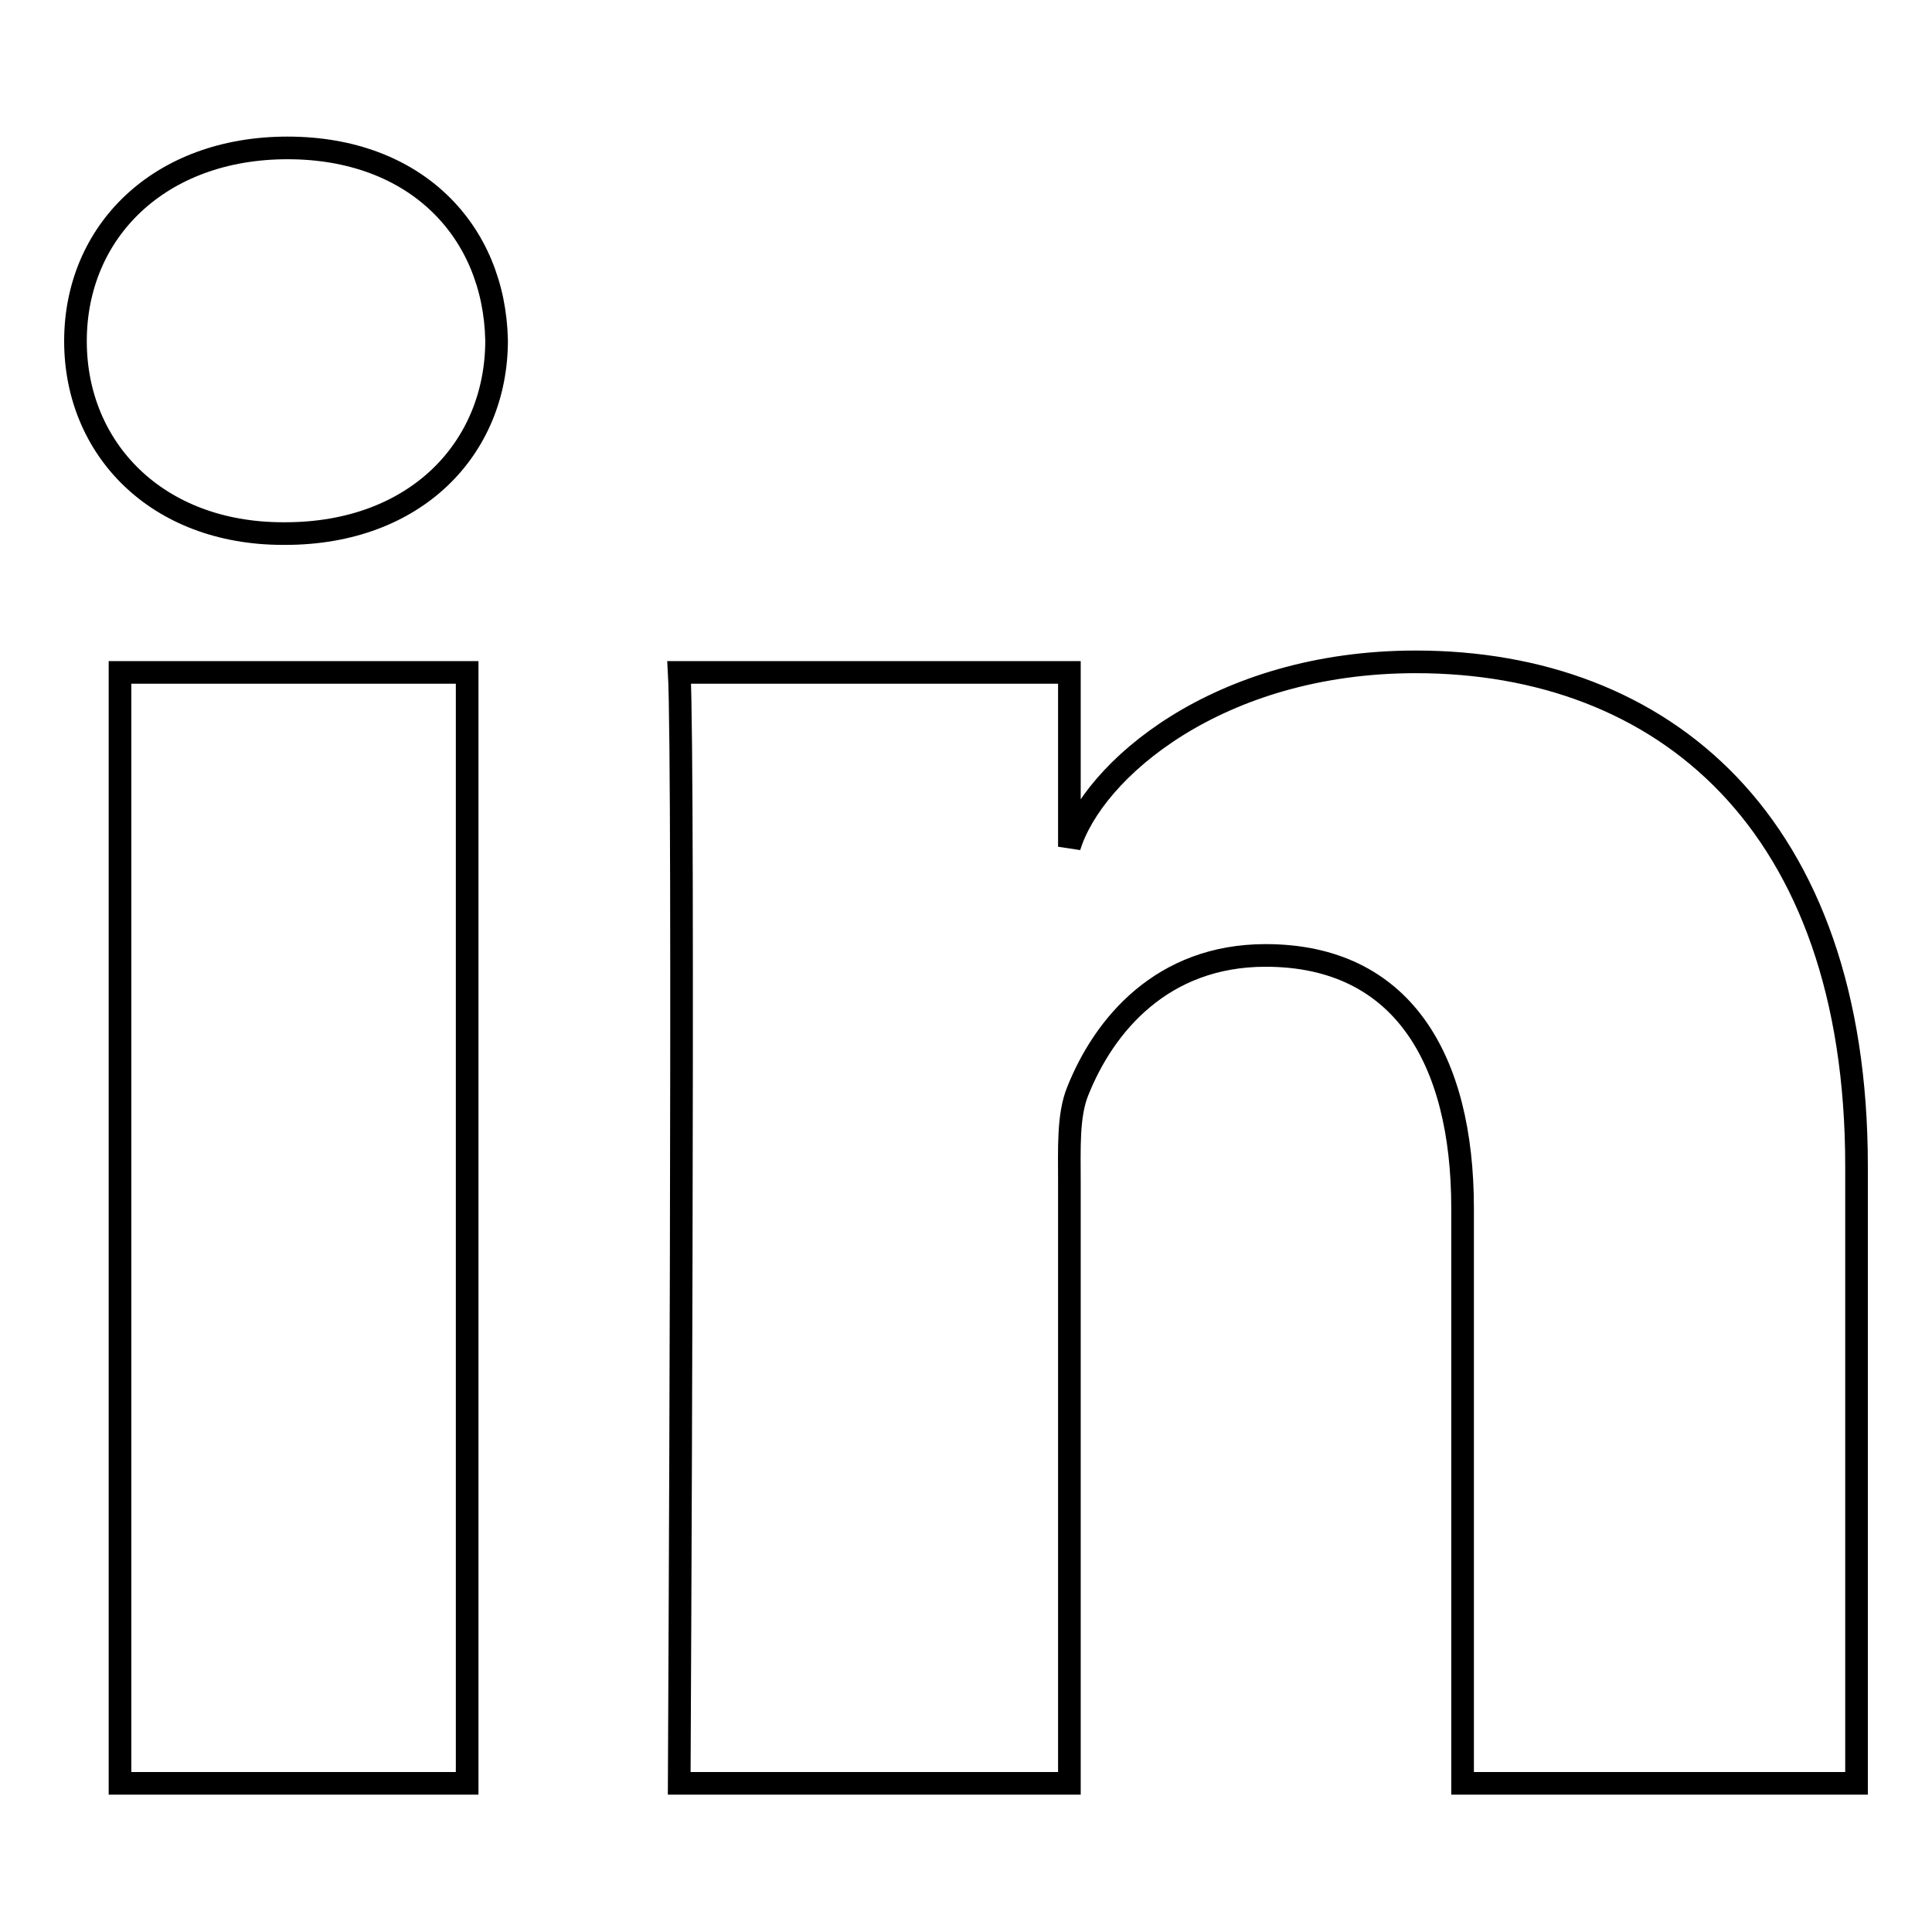 <?xml version="1.0" encoding="utf-8"?>
<!-- Svg Vector Icons : http://www.onlinewebfonts.com/icon -->
<!DOCTYPE svg PUBLIC "-//W3C//DTD SVG 1.1//EN" "http://www.w3.org/Graphics/SVG/1.1/DTD/svg11.dtd">
<svg version="1.1" xmlns="http://www.w3.org/2000/svg" xmlns:xlink="http://www.w3.org/1999/xlink" x="0px" y="0px" viewBox="0 0 256 256" enable-background="new 0 0 256 256" xml:space="preserve">
<g><g><path stroke-width="3" fill-opacity="0" stroke="#000000"  d="M61.9,236.3h-46V89.1h46V236.3L61.9,236.3z M37.8,70.7h-0.3C20.8,70.7,10,59.5,10,45.2c0-14.5,11.1-25.6,28.1-25.6c17,0,27.4,11,27.7,25.5C65.8,59.4,55.1,70.7,37.8,70.7z M246,236.3h-52.2v-76.2c0-19.9-8.1-33.5-26.1-33.5c-13.7,0-21.4,9.2-24.9,18c-1.3,3.2-1.1,7.6-1.1,12v79.7H90c0,0,0.7-135,0-147.2h51.7v23.1c3.1-10.1,19.6-24.5,45.9-24.5c32.7,0,58.4,21.2,58.4,66.8V236.3z"/></g></g>
</svg>